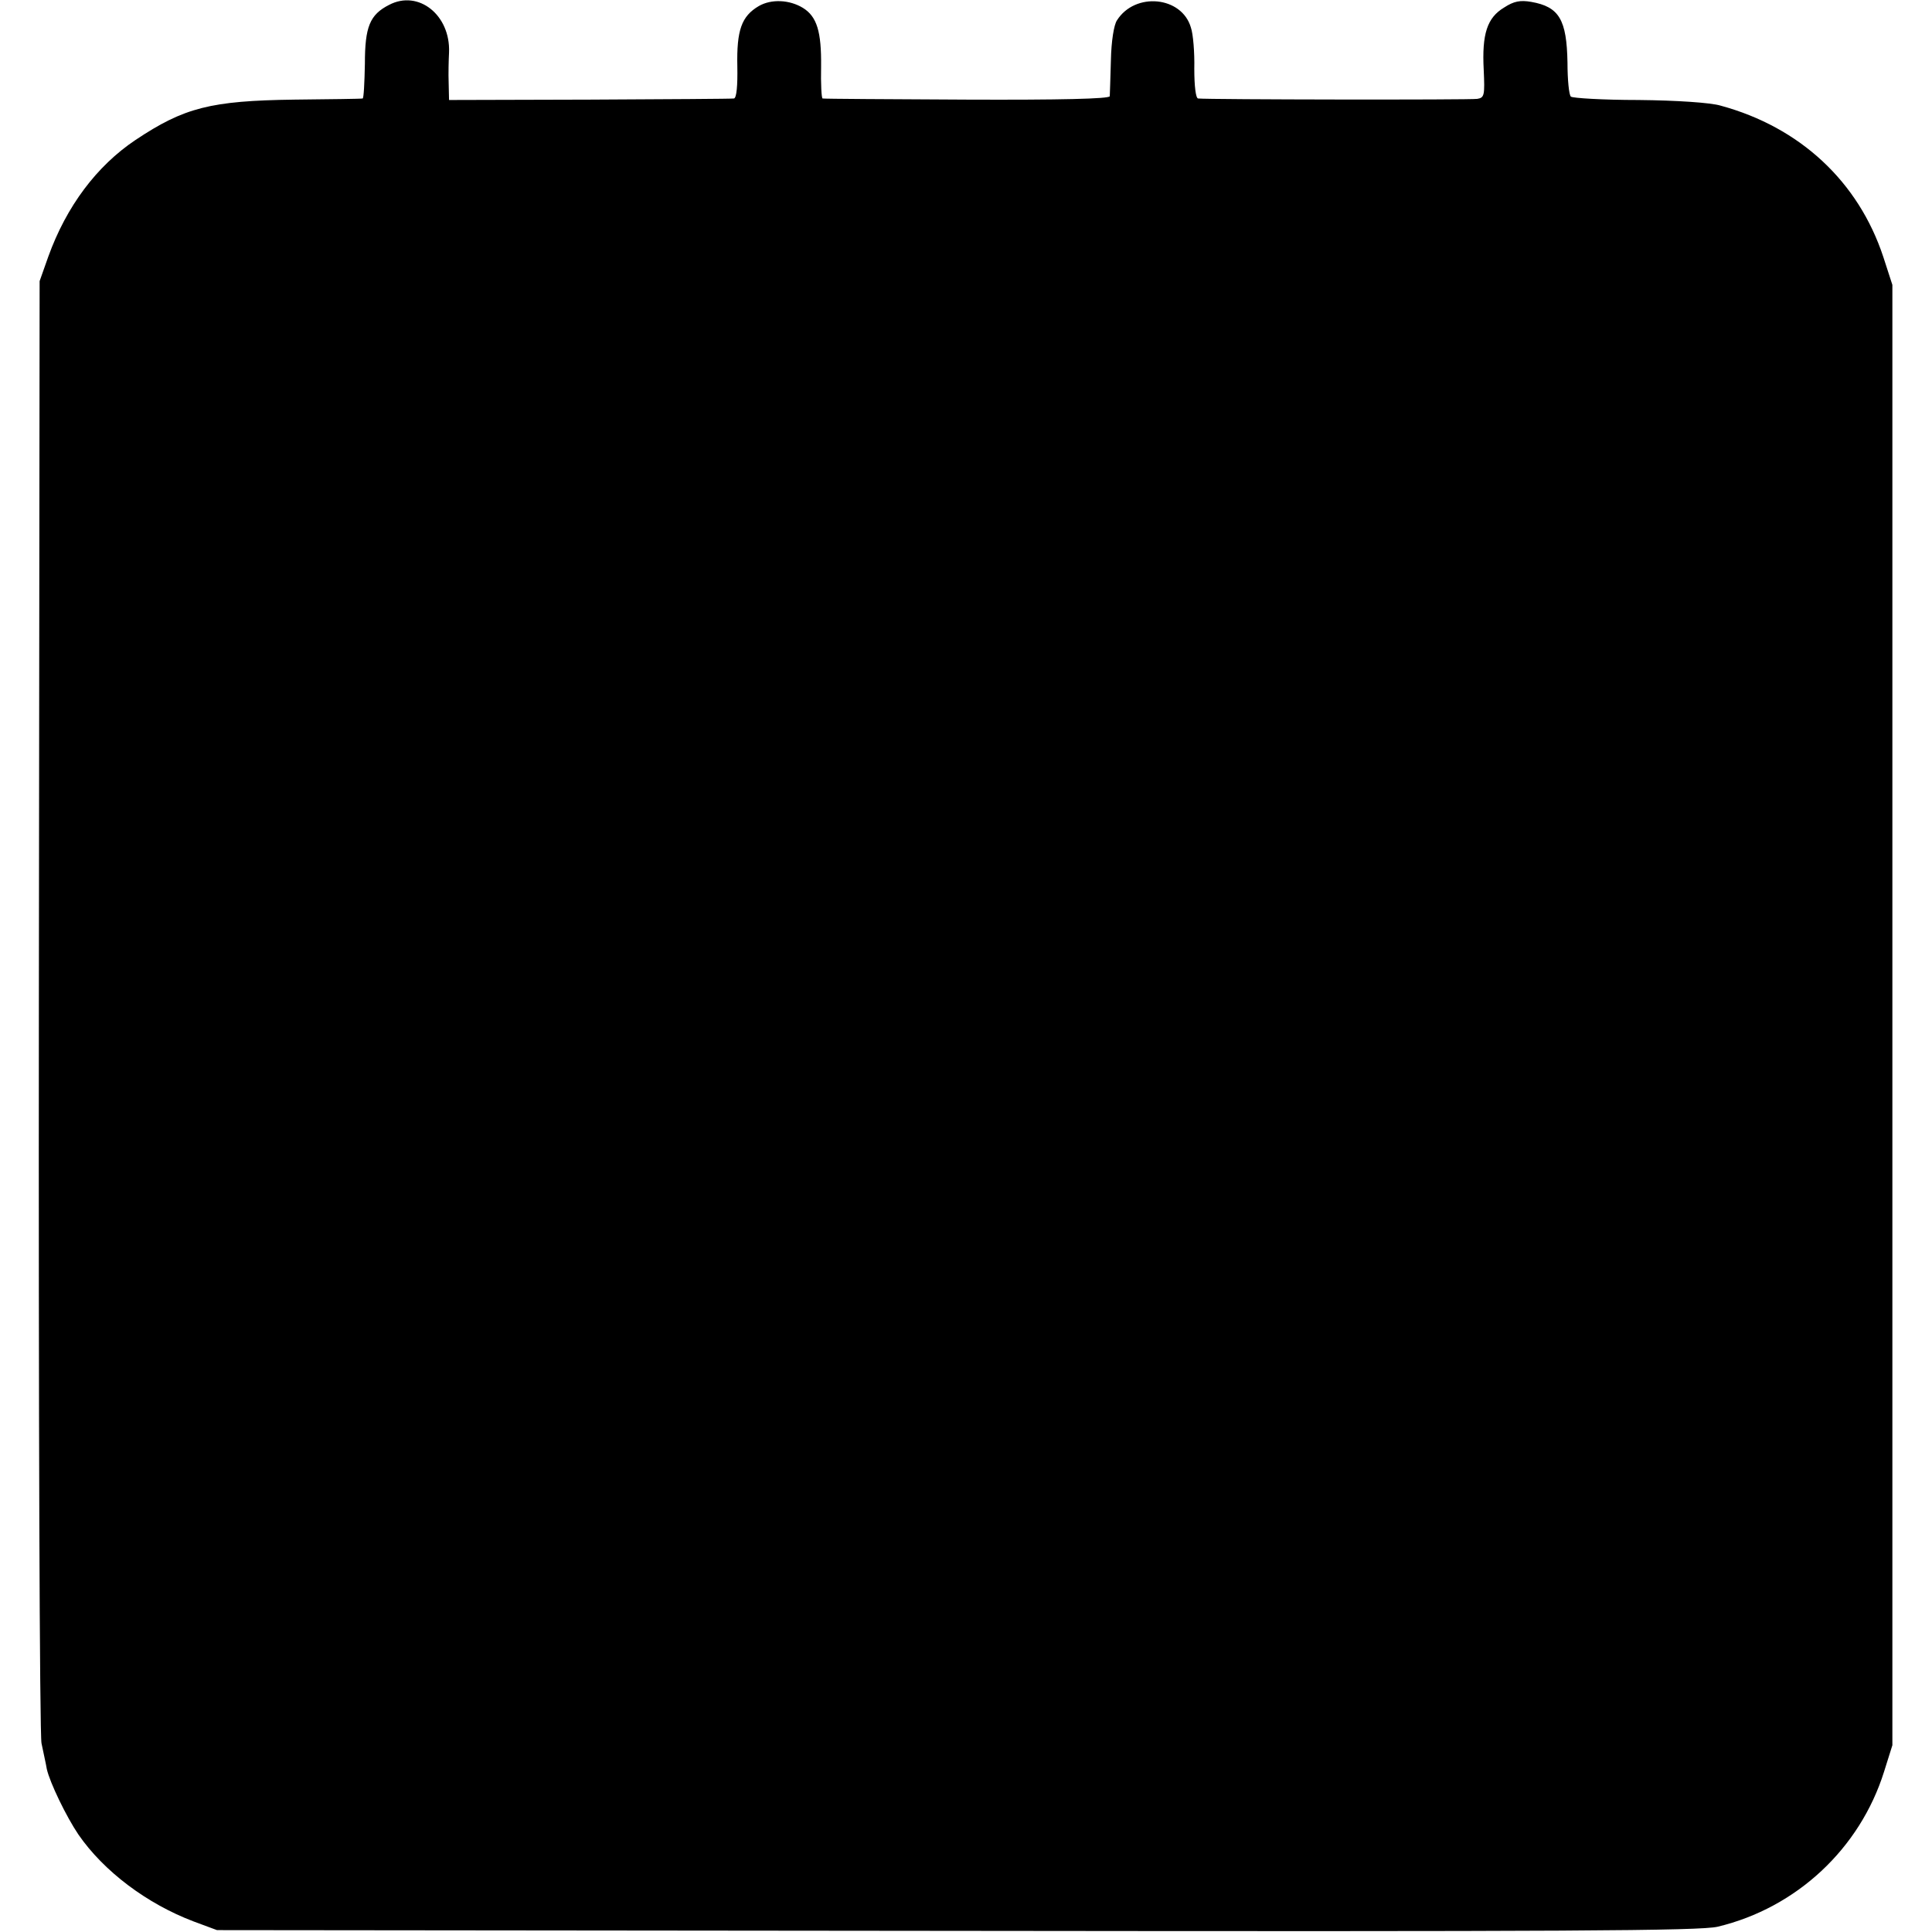 <?xml version="1.0" standalone="no"?>
<!DOCTYPE svg PUBLIC "-//W3C//DTD SVG 20010904//EN"
 "http://www.w3.org/TR/2001/REC-SVG-20010904/DTD/svg10.dtd">
<svg version="1.0" xmlns="http://www.w3.org/2000/svg"
 width="512pt" height="512pt" viewBox="0 0 512 512"
 preserveAspectRatio="xMidYMid meet">
<g transform="translate(0,512) scale(0.1,-0.1)"
fill="#000000" stroke="none">
<path d="M1031 5107 c-51 -26 -64 -58 -64 -156 -1 -50 -3 -92 -6 -92 -3 -1
-85 -2 -181 -3 -222 -3 -292 -21 -421 -107 -103 -69 -183 -176 -231 -309 l-23
-65 -2 -1915 c-1 -1082 2 -1935 7 -1960 5 -25 12 -55 14 -68 8 -36 52 -127 84
-174 67 -97 181 -183 305 -230 l62 -23 1960 -2 c1625 -2 1970 0 2017 11 209
50 377 207 441 411 l22 70 0 1935 0 1935 -24 74 c-66 200 -221 344 -431 401
-26 8 -117 14 -217 15 -95 0 -176 5 -180 9 -5 4 -9 45 -9 90 -2 114 -22 148
-96 161 -29 5 -46 2 -72 -15 -45 -27 -59 -70 -54 -165 3 -67 2 -74 -17 -77
-17 -3 -712 -2 -740 1 -6 1 -10 32 -10 79 1 42 -3 92 -9 109 -24 83 -148 95
-196 19 -8 -12 -15 -55 -16 -106 -1 -47 -3 -89 -3 -95 -1 -7 -133 -10 -378 -9
-208 1 -380 2 -383 3 -3 0 -5 39 -4 85 1 92 -11 132 -48 155 -36 22 -84 24
-117 5 -46 -27 -59 -64 -57 -160 1 -51 -2 -84 -9 -85 -5 -1 -178 -2 -382 -3
l-373 -1 -1 45 c-1 25 0 61 1 81 4 99 -81 167 -159 126z"/>
</g>
</svg>
